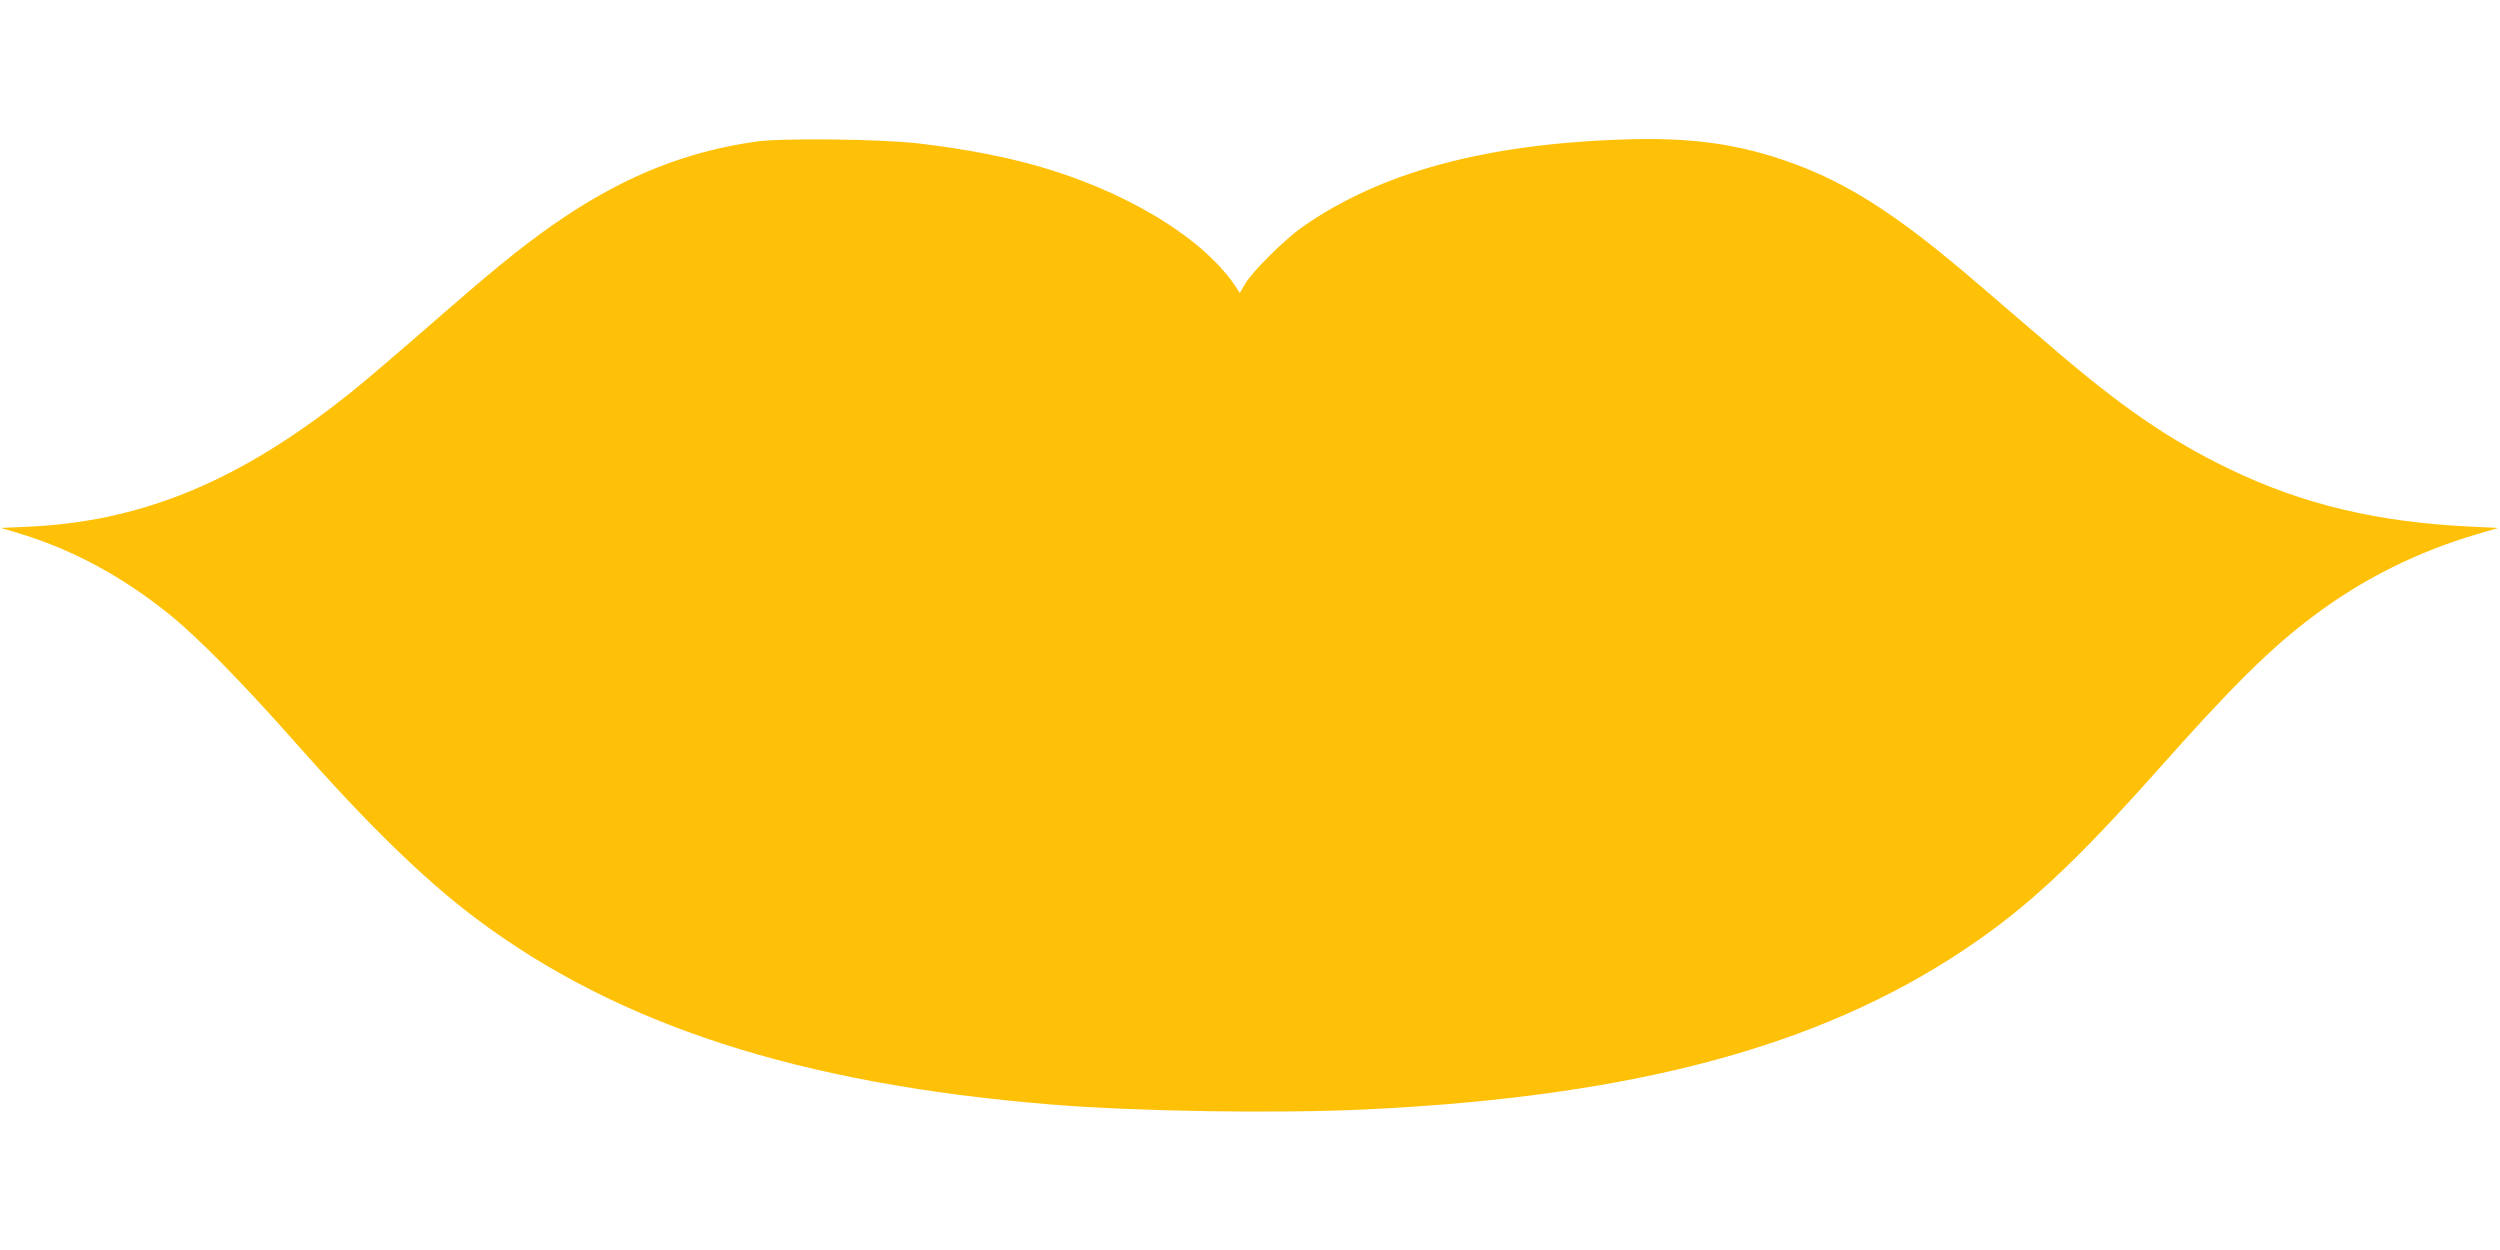 <?xml version="1.0" standalone="no"?>
<!DOCTYPE svg PUBLIC "-//W3C//DTD SVG 20010904//EN"
 "http://www.w3.org/TR/2001/REC-SVG-20010904/DTD/svg10.dtd">
<svg version="1.0" xmlns="http://www.w3.org/2000/svg"
 width="1280pt" height="640pt" viewBox="0 0 1280 640"
 preserveAspectRatio="xMidYMid meet">
<g transform="translate(0,640) scale(0.1,-0.1)"
fill="#ffc107" stroke="none">
<path d="M3870 5675 c-350 -50 -657 -171 -977 -384 -167 -111 -327 -238 -583
-461 -382 -332 -470 -407 -595 -503 -532 -408 -1012 -599 -1575 -624 l-135 -6
80 -24 c277 -82 535 -220 779 -416 147 -118 380 -355 651 -662 370 -419 658
-699 920 -896 729 -548 1658 -848 2945 -954 445 -36 1156 -47 1620 -25 1357
66 2307 319 3050 813 325 216 571 445 1004 932 374 421 574 619 791 781 250
189 536 331 838 419 l108 32 -143 7 c-473 22 -855 113 -1228 292 -310 149
-562 322 -926 636 -88 75 -249 214 -359 308 -448 386 -716 552 -1060 659 -233
72 -455 97 -759 87 -714 -23 -1249 -169 -1646 -447 -93 -65 -257 -228 -294
-291 l-28 -48 -25 38 c-179 264 -615 516 -1105 637 -157 39 -325 68 -518 91
-189 22 -702 28 -830 9z"/>
</g>
</svg>
